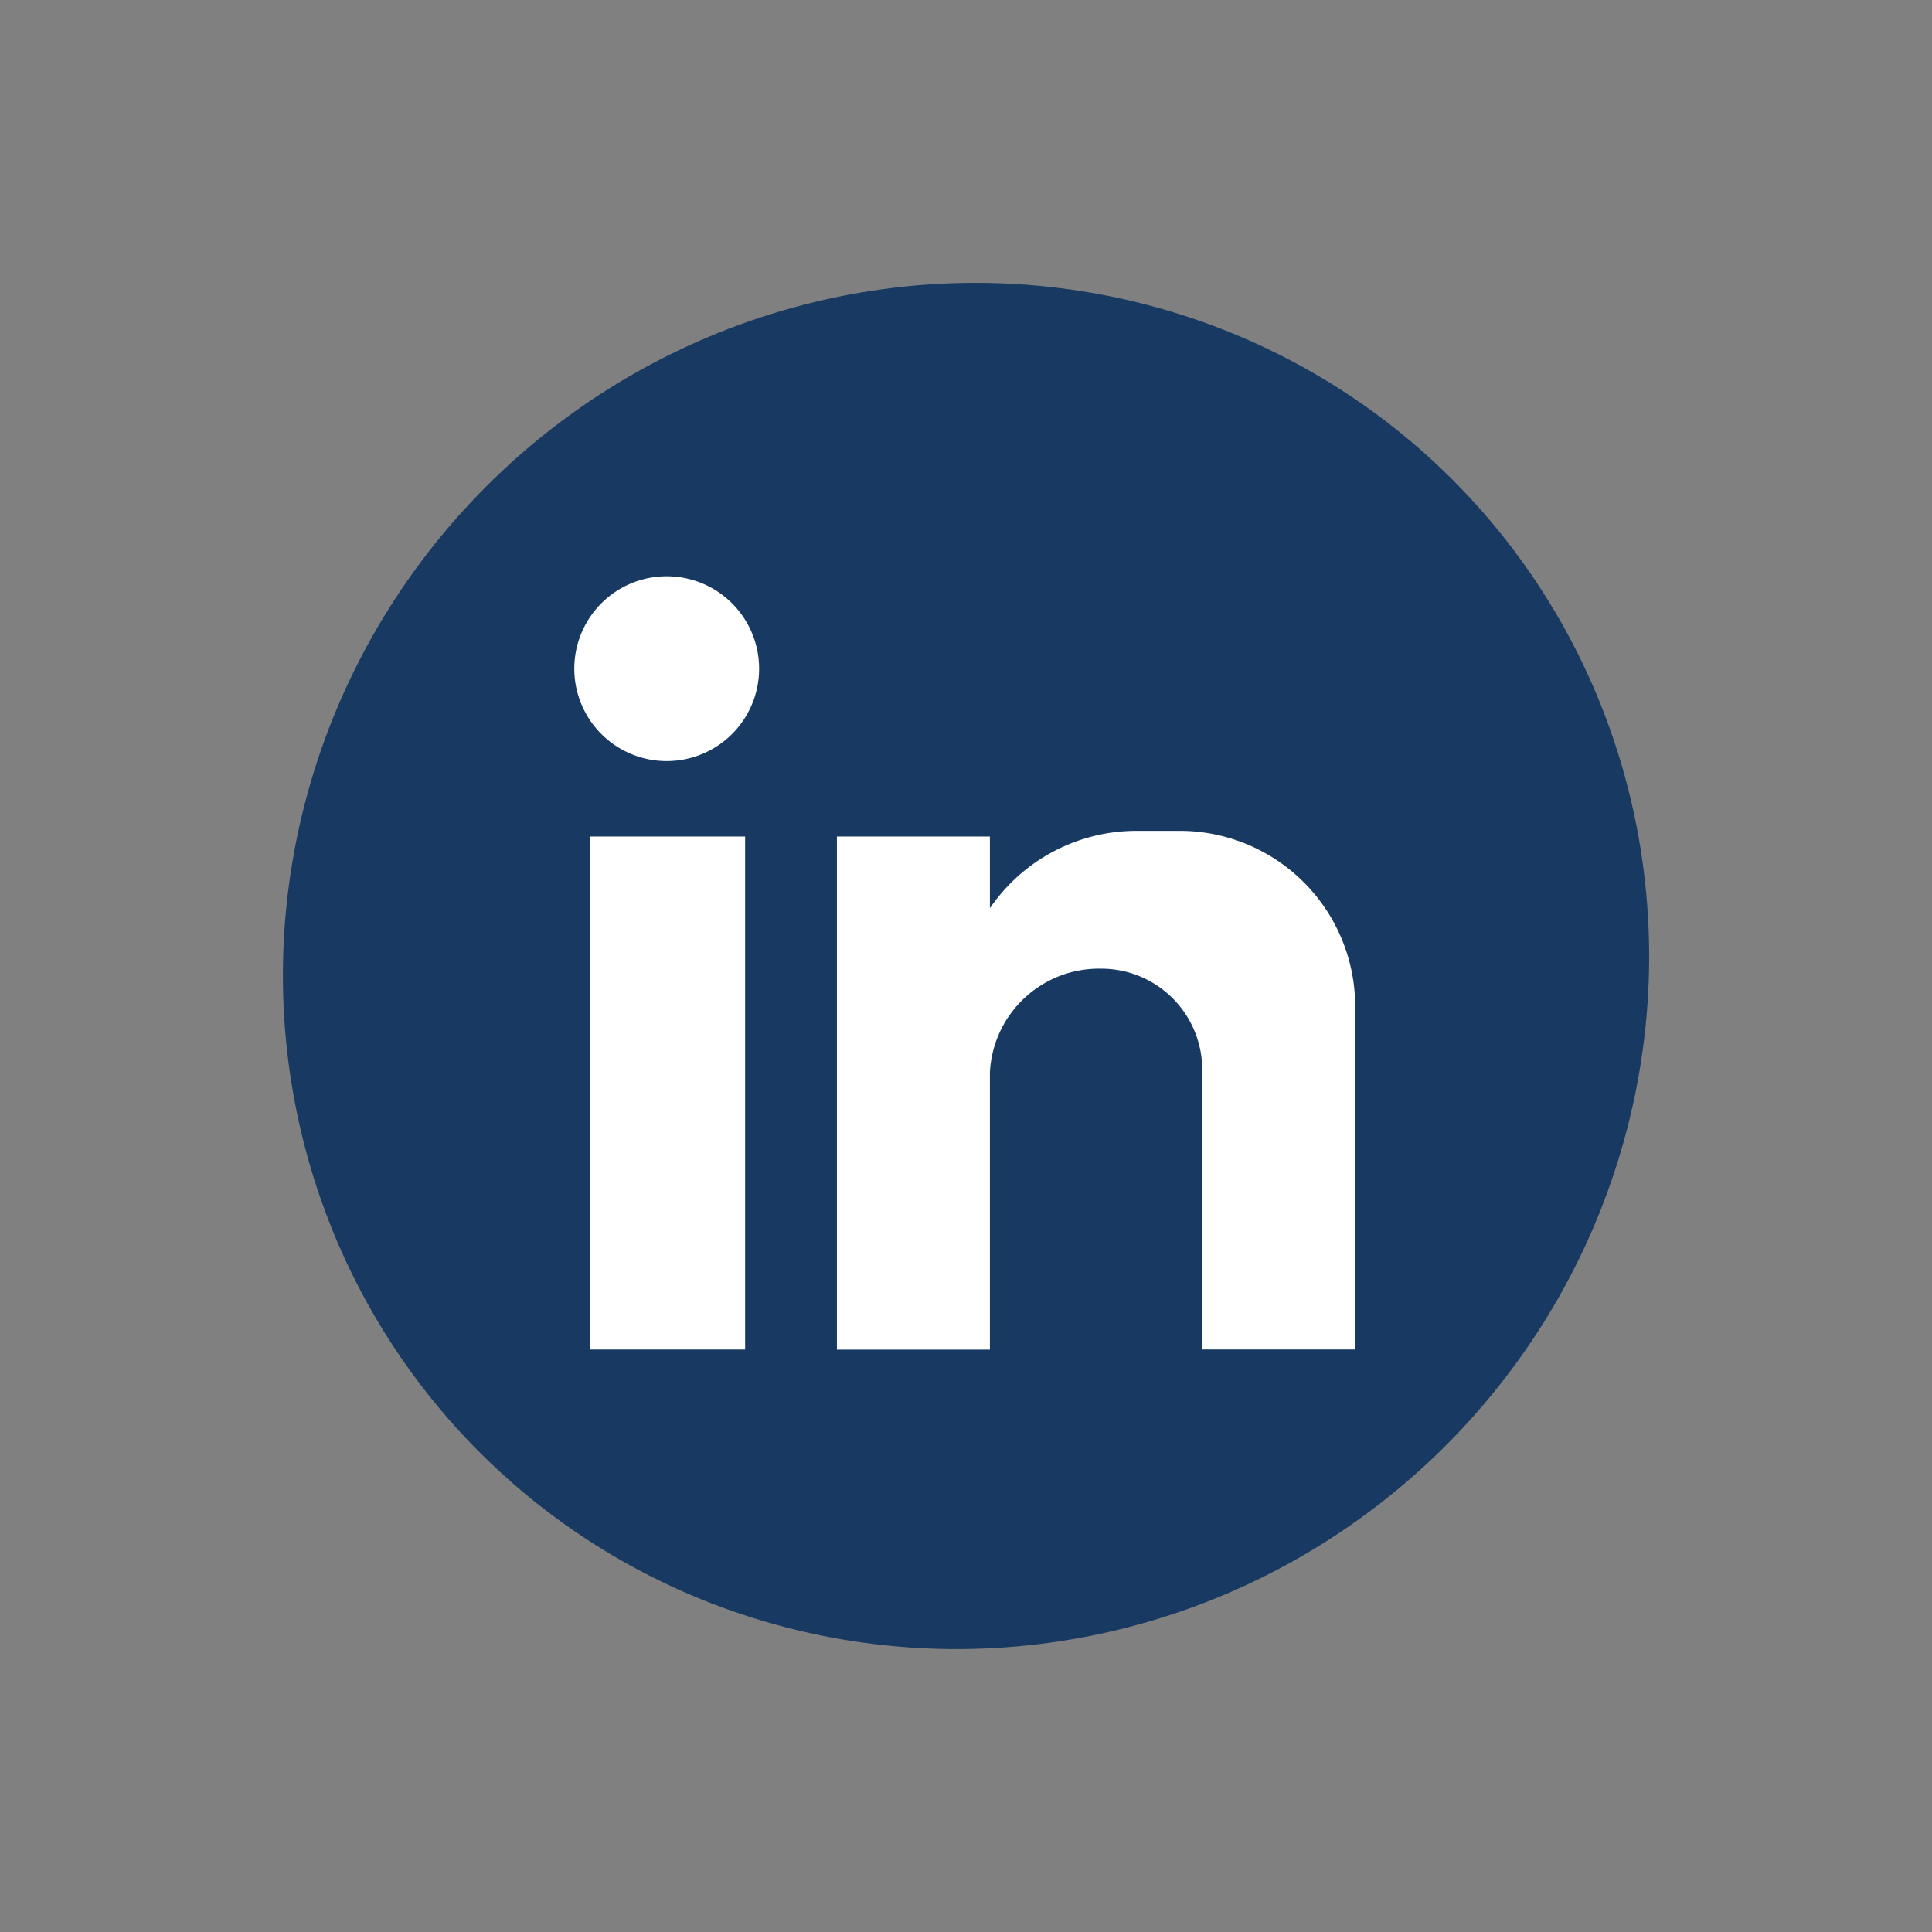 <svg xmlns="http://www.w3.org/2000/svg" width="37.026" height="37.026" viewBox="0 0 37.026 37.026"><rect x="0" y="0" width="37.026" height="37.026" fill="#808080" stroke="none"/><g data-name="Group 7" transform="translate(-85.014 -18.179)"><ellipse data-name="Ellipse 3" cx="13.182" cy="13" rx="13.182" ry="13" transform="rotate(-45 86.953 -84.211)" fill="#173962"/><path data-name="Path 7" d="M96.325 34.211h2.969v9.831h-2.969Zm1.466-4.988a1.771 1.771 0 1 1 0 3.542 1.771 1.771 0 0 1 0-3.542Zm3.262 4.988h2.932v1.373a3.406 3.406 0 0 1 2.822-1.482h.806a3.363 3.363 0 0 1 3.372 3.325v6.614h-2.932v-5.31a1.935 1.935 0 0 0-1.942-1.988 2.093 2.093 0 0 0-2.126 1.988v5.313h-2.932Z" fill="#fff" fill-rule="evenodd"/></g></svg>